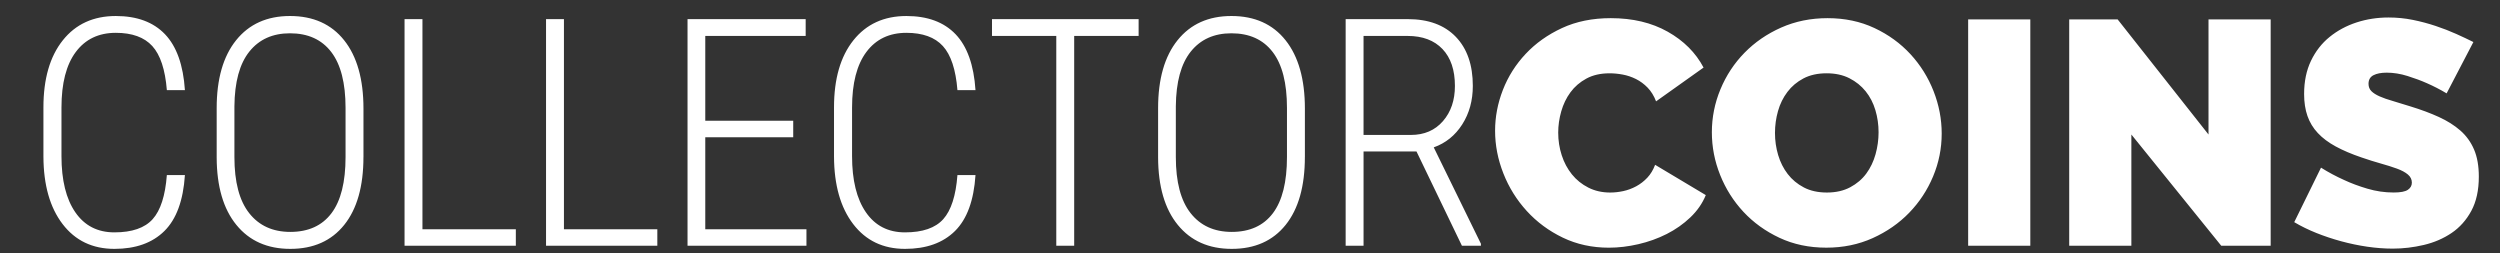 <svg xmlns="http://www.w3.org/2000/svg" viewBox="0 0 345.071 34.921"><rect x="0" y="0" width="345.071" height="34.921" fill="#333333" stroke="none"/><g fill="#FFF"><path d="M25.523 24.167c-.229 3.51-1.175 6.084-2.836 7.724-1.662 1.641-3.96 2.46-6.896 2.46-3.022 0-5.407-1.142-7.154-3.427-1.748-2.284-2.628-5.389-2.643-9.313v-6.789c0-3.938.892-7.025 2.675-9.26S12.89 2.21 15.984 2.21c2.922 0 5.185.838 6.789 2.514 1.604 1.676 2.521 4.247 2.75 7.713h-2.492c-.229-2.836-.899-4.862-2.009-6.08-1.11-1.217-2.79-1.826-5.038-1.826-2.363 0-4.204.881-5.521 2.643-1.318 1.762-1.977 4.318-1.977 7.67v6.703c0 3.323.637 5.908 1.912 7.756 1.274 1.848 3.072 2.771 5.393 2.771 2.435 0 4.196-.608 5.285-1.826 1.088-1.217 1.74-3.244 1.955-6.08h2.492zM50.166 21.675c0 4.039-.885 7.162-2.653 9.367-1.769 2.206-4.25 3.309-7.444 3.309-3.166 0-5.647-1.103-7.444-3.309-1.798-2.205-2.704-5.307-2.718-9.303v-6.811c0-4.024.895-7.15 2.686-9.378 1.79-2.227 4.268-3.341 7.434-3.341 3.208 0 5.7 1.117 7.477 3.352 1.776 2.234 2.664 5.378 2.664 9.432v6.682zm-2.47-6.789c0-3.423-.659-5.994-1.977-7.713-1.318-1.719-3.216-2.578-5.693-2.578-2.392 0-4.261.842-5.607 2.524-1.347 1.683-2.034 4.2-2.063 7.552v7.004c0 3.438.68 6.02 2.041 7.745 1.36 1.726 3.251 2.589 5.672 2.589 2.492 0 4.386-.859 5.683-2.578 1.296-1.719 1.944-4.304 1.944-7.756v-6.789zM58.31 31.644H71.2v2.277H55.839V2.64h2.471v29.004zM77.84 31.644h12.89v2.277H75.369V2.64h2.471v29.004zM109.487 18.947H97.348v12.697h13.965v2.277H94.899V2.64h16.307v2.32H97.348v11.709h12.139v2.278zM134.646 24.167c-.229 3.51-1.175 6.084-2.836 7.724-1.662 1.641-3.96 2.46-6.896 2.46-3.022 0-5.407-1.142-7.154-3.427-1.748-2.284-2.628-5.389-2.643-9.313v-6.789c0-3.938.892-7.025 2.675-9.26s4.222-3.352 7.315-3.352c2.922 0 5.185.838 6.789 2.514 1.604 1.676 2.521 4.247 2.75 7.713h-2.492c-.229-2.836-.899-4.862-2.009-6.08-1.11-1.217-2.79-1.826-5.038-1.826-2.363 0-4.204.881-5.521 2.643-1.318 1.762-1.977 4.318-1.977 7.67v6.703c0 3.323.637 5.908 1.912 7.756 1.274 1.848 3.072 2.771 5.393 2.771 2.435 0 4.196-.608 5.285-1.826 1.088-1.217 1.74-3.244 1.955-6.08h2.492zM157.163 4.96h-8.895v28.961h-2.471V4.96h-8.873V2.64h20.238v2.32zM180.109 21.675c0 4.039-.885 7.162-2.653 9.367-1.769 2.206-4.25 3.309-7.444 3.309-3.166 0-5.647-1.103-7.444-3.309-1.798-2.205-2.704-5.307-2.718-9.303v-6.811c0-4.024.895-7.15 2.686-9.378 1.79-2.227 4.268-3.341 7.434-3.341 3.208 0 5.7 1.117 7.477 3.352 1.776 2.234 2.664 5.378 2.664 9.432v6.682zm-2.471-6.789c0-3.423-.659-5.994-1.977-7.713-1.318-1.719-3.216-2.578-5.693-2.578-2.392 0-4.261.842-5.607 2.524-1.347 1.683-2.034 4.2-2.063 7.552v7.004c0 3.438.68 6.02 2.041 7.745 1.36 1.726 3.251 2.589 5.672 2.589 2.492 0 4.386-.859 5.683-2.578 1.296-1.719 1.944-4.304 1.944-7.756v-6.789zM195.514 20.902h-7.305v13.02h-2.471V2.64h8.572c2.85 0 5.06.813 6.628 2.438 1.568 1.626 2.353 3.885 2.353 6.778 0 2.02-.487 3.792-1.461 5.317-.974 1.525-2.285 2.582-3.932 3.169l6.51 13.299v.279h-2.621l-6.273-13.018zm-7.305-2.277h6.531c1.848 0 3.323-.634 4.426-1.901 1.103-1.268 1.654-2.89 1.654-4.866 0-2.191-.573-3.889-1.719-5.092-1.146-1.203-2.75-1.805-4.813-1.805h-6.08v13.664zM206.365 18.038c0-1.907.359-3.784 1.078-5.632.719-1.848 1.767-3.505 3.146-4.972 1.378-1.467 3.051-2.655 5.016-3.564 1.965-.909 4.209-1.364 6.732-1.364 3.021 0 5.639.624 7.854 1.87 2.214 1.247 3.864 2.897 4.95 4.95l-6.556 4.664c-.293-.762-.682-1.393-1.166-1.892-.484-.498-1.02-.894-1.606-1.188-.587-.292-1.196-.498-1.826-.616-.631-.117-1.239-.176-1.826-.176-1.232 0-2.296.242-3.19.726-.896.484-1.628 1.115-2.2 1.892-.572.778-.998 1.658-1.276 2.64-.279.983-.418 1.958-.418 2.926 0 1.085.161 2.128.484 3.124.322.998.792 1.877 1.408 2.641.616.763 1.371 1.371 2.266 1.826.895.455 1.899.682 3.014.682.586 0 1.188-.066 1.804-.198.616-.132 1.21-.353 1.782-.66s1.085-.704 1.54-1.188c.455-.483.814-1.078 1.078-1.781l6.996 4.18c-.469 1.145-1.181 2.172-2.134 3.08-.954.91-2.039 1.672-3.256 2.288-1.218.616-2.523 1.086-3.916 1.408-1.394.322-2.75.483-4.07.483-2.317 0-4.437-.462-6.358-1.386-1.921-.924-3.579-2.148-4.972-3.674-1.394-1.524-2.472-3.256-3.234-5.192-.763-1.937-1.144-3.902-1.144-5.897zM252.082 34.185c-2.376 0-4.532-.454-6.468-1.363-1.937-.909-3.594-2.105-4.973-3.586-1.379-1.481-2.449-3.176-3.212-5.082-.763-1.906-1.144-3.873-1.144-5.896 0-2.053.396-4.033 1.188-5.94.792-1.906 1.899-3.586 3.322-5.038s3.108-2.61 5.06-3.476c1.951-.865 4.085-1.298 6.402-1.298 2.376 0 4.532.455 6.468 1.364 1.937.909 3.593 2.112 4.973 3.608 1.378 1.496 2.441 3.197 3.189 5.104s1.122 3.857 1.122 5.852c0 2.054-.396 4.026-1.188 5.918-.792 1.893-1.893 3.564-3.301 5.016-1.407 1.453-3.087 2.619-5.038 3.499-1.949.879-4.083 1.318-6.4 1.318zm-7.084-15.84c0 1.057.146 2.076.439 3.059s.733 1.855 1.32 2.617c.587.764 1.327 1.379 2.222 1.849s1.958.704 3.19.704 2.303-.242 3.212-.727 1.65-1.114 2.222-1.892c.572-.776.997-1.665 1.276-2.662.278-.997.418-2.009.418-3.036 0-1.056-.147-2.075-.44-3.058-.293-.982-.74-1.848-1.342-2.596s-1.35-1.349-2.244-1.804c-.895-.455-1.943-.682-3.146-.682-1.232 0-2.296.235-3.19.704-.895.47-1.635 1.093-2.222 1.87-.587.777-1.02 1.658-1.298 2.64-.278.983-.417 1.988-.417 3.014zM271.661 33.921V2.681h8.58v31.24h-8.58zM294.189 18.566v15.355h-8.58V2.681h6.688l12.54 15.885V2.681h8.58v31.24h-6.82l-12.408-15.355zM337.704 12.889c-.88-.528-1.789-.997-2.728-1.408-.792-.352-1.68-.682-2.662-.99-.983-.308-1.943-.462-2.882-.462-.763 0-1.372.118-1.826.352-.455.235-.682.631-.682 1.188 0 .411.132.748.396 1.012.265.264.646.506 1.145.726.498.22 1.106.433 1.826.638.718.206 1.532.455 2.441.748 1.438.44 2.735.924 3.895 1.452 1.158.528 2.148 1.151 2.97 1.87.82.719 1.452 1.592 1.892 2.618.44 1.027.66 2.273.66 3.74 0 1.878-.345 3.454-1.034 4.729-.689 1.276-1.599 2.296-2.728 3.059-1.13.763-2.405 1.313-3.828 1.649s-2.854.507-4.29.507c-1.144 0-2.317-.089-3.52-.265-1.203-.176-2.398-.425-3.587-.748-1.188-.322-2.331-.704-3.432-1.144-1.1-.44-2.119-.938-3.058-1.496l3.695-7.523c1.027.645 2.098 1.217 3.213 1.715.938.44 2.002.836 3.189 1.188 1.188.353 2.398.528 3.63.528.938 0 1.591-.125 1.958-.375.366-.248.55-.578.55-.989 0-.44-.184-.813-.55-1.122-.367-.309-.873-.579-1.518-.814-.646-.234-1.387-.469-2.223-.703s-1.723-.514-2.661-.836c-1.38-.469-2.567-.976-3.564-1.519-.997-.542-1.819-1.158-2.464-1.849-.646-.688-1.122-1.473-1.43-2.354-.309-.88-.463-1.892-.463-3.036 0-1.73.315-3.256.946-4.576s1.488-2.42 2.574-3.3c1.085-.88 2.324-1.547 3.718-2.002 1.393-.455 2.867-.682 4.422-.682 1.145 0 2.259.11 3.345.33 1.084.22 2.134.499 3.146.836 1.012.337 1.958.704 2.838 1.1s1.672.77 2.376 1.122l-3.695 7.086z"/></g></svg>